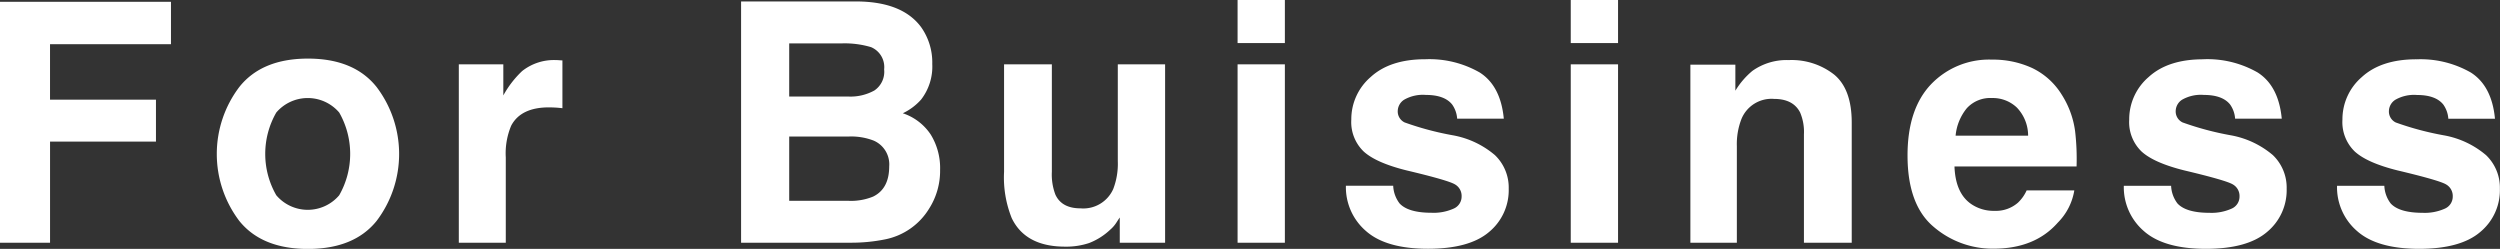 <svg xmlns="http://www.w3.org/2000/svg" width="372.937" height="37.125"><rect width="100%" height="100%" fill="#333333" stroke="none"/><path data-name="For Buisiness" d="M25.508.27H-.004v35.937h7.47V21.119h15.8v-6.25H7.462V6.593h18.042V.27zm20.431 8.471q-6.861 0-10.23 4.224a16.536 16.536 0 000 20.007q3.371 4.164 10.23 4.163t10.229-4.163a16.532 16.532 0 000-20.007q-3.369-4.222-10.229-4.224zm4.663 8.045a12.455 12.455 0 010 12.341 6.155 6.155 0 01-9.387 0 12.376 12.376 0 010-12.341 6.177 6.177 0 019.387 0zm32.125-.745q.513.025 1.172.1V9.012c-.309-.016-.509-.028-.6-.037s-.2-.012-.33-.012a7.646 7.646 0 00-5.078 1.636 14.722 14.722 0 00-2.808 3.638V9.598h-6.64v26.611h7.007V23.488a10.646 10.646 0 01.805-4.737q1.44-2.733 5.64-2.734.319 0 .832.024zm49.248 19.678a9.964 9.964 0 006.652-4.639 10.472 10.472 0 001.612-5.737 9.508 9.508 0 00-1.4-5.273 8.022 8.022 0 00-4.163-3.174 8.575 8.575 0 002.735-2.051 8.037 8.037 0 001.66-5.3 9.125 9.125 0 00-1.66-5.493q-2.76-3.735-9.375-3.833h-17.485v35.986h16.311a25.182 25.182 0 005.113-.486zm-1.648-14.746a3.859 3.859 0 012.319 3.857q0 3.321-2.393 4.493a8.68 8.68 0 01-3.686.634h-8.838v-9.594h8.96a9.286 9.286 0 013.638.61zm-3.76-6.567h-8.838V6.471h7.91a13.8 13.8 0 014.3.562 3.219 3.219 0 011.953 3.32 3.365 3.365 0 01-1.465 3.149 7.348 7.348 0 01-3.857.9zm40.474 21.8h6.763V9.596h-7.056v14.478a10.444 10.444 0 01-.683 4.126 4.884 4.884 0 01-4.883 2.88q-2.783 0-3.735-2.026a8.4 8.4 0 01-.537-3.418V9.596h-7.129v16.04a16.252 16.252 0 001.147 6.909q2.051 4.248 7.959 4.248a10.783 10.783 0 003.577-.537 9.676 9.676 0 003.161-2 4.884 4.884 0 00.928-1.074q.39-.611.488-.732v3.759zm17.575-26.611v26.611h7.055V9.596h-7.055zm0-9.595v6.425h7.055V.004h-7.055zm28 8.838q-5.25 0-8.142 2.649a8.3 8.3 0 00-2.893 6.336 6.087 6.087 0 001.855 4.785q1.856 1.684 6.372 2.807 6.274 1.489 7.251 2.1a1.975 1.975 0 01.977 1.782 1.955 1.955 0 01-1.209 1.831 7.292 7.292 0 01-3.259.611q-3.492 0-4.785-1.392a4.639 4.639 0 01-.952-2.637h-7.056a8.618 8.618 0 002.991 6.751q2.99 2.649 9.265 2.649 6.151 0 9.094-2.5a8.087 8.087 0 002.937-6.459 6.709 6.709 0 00-2.051-5.005 13.311 13.311 0 00-6.225-2.954 44.322 44.322 0 01-7.251-1.929 1.817 1.817 0 01-1.026-1.733 2.04 2.04 0 01.964-1.661 5.623 5.623 0 013.235-.708q2.759 0 3.907 1.416a4.126 4.126 0 01.756 2.124h6.958q-.464-4.882-3.588-6.884a15.071 15.071 0 00-8.13-1.978zm21.7.757v26.611h7.056V9.596h-7.056zm0-9.595v6.425h7.056V.004h-7.056zm34.225 16.8a7.394 7.394 0 01.561 3.223v16.186h7.129v-17.92q0-5-2.625-7.165a10.268 10.268 0 00-6.75-2.161 8.818 8.818 0 00-5.444 1.612 11.759 11.759 0 00-2.539 2.954V9.645h-6.711v26.562h6.933v-14.4a10.31 10.31 0 01.684-4.053 4.844 4.844 0 014.858-3q2.881 0 3.907 2.051zm33.785 11.6a5.822 5.822 0 01-1.294 1.831 4.99 4.99 0 01-3.491 1.221 5.923 5.923 0 01-3.467-1q-2.368-1.612-2.515-5.616h18.213a35.545 35.545 0 00-.22-5.273 13.419 13.419 0 00-2.026-5.493 10.485 10.485 0 00-4.395-3.931 13.947 13.947 0 00-5.981-1.245 11.977 11.977 0 00-9.094 3.687q-3.5 3.686-3.5 10.6 0 7.374 3.882 10.645a13.494 13.494 0 008.96 3.271q6.153 0 9.57-3.882a8.821 8.821 0 002.466-4.809h-7.1zm-10.6-8.154a7.558 7.558 0 011.672-4.1 4.728 4.728 0 013.751-1.521 5.19 5.19 0 013.723 1.429 6.055 6.055 0 011.672 4.187h-10.815zm36.935-11.4q-5.25 0-8.143 2.649a8.3 8.3 0 00-2.893 6.336 6.088 6.088 0 001.856 4.785q1.855 1.684 6.372 2.807 6.274 1.489 7.251 2.1a1.974 1.974 0 01.976 1.782 1.954 1.954 0 01-1.208 1.831 7.292 7.292 0 01-3.259.611q-3.492 0-4.785-1.392a4.646 4.646 0 01-.953-2.637h-7.055a8.617 8.617 0 002.99 6.751q2.991 2.649 9.266 2.649 6.151 0 9.094-2.5a8.087 8.087 0 002.942-6.457 6.709 6.709 0 00-2.05-5.015 13.315 13.315 0 00-6.226-2.954 44.39 44.39 0 01-7.251-1.929 1.817 1.817 0 01-1.025-1.733 2.04 2.04 0 01.964-1.661 5.623 5.623 0 013.235-.708q2.759 0 3.906 1.416a4.117 4.117 0 01.757 2.124h6.958q-.464-4.882-3.589-6.884a15.065 15.065 0 00-8.129-1.978zm31.807 0q-5.249 0-8.142 2.649a8.3 8.3 0 00-2.893 6.336 6.087 6.087 0 001.855 4.785q1.855 1.684 6.373 2.807 6.273 1.489 7.251 2.1a1.976 1.976 0 01.976 1.782 1.955 1.955 0 01-1.208 1.831 7.3 7.3 0 01-3.26.611q-3.49 0-4.785-1.392a4.646 4.646 0 01-.952-2.637h-7.056a8.618 8.618 0 002.991 6.751q2.991 2.649 9.265 2.649 6.153 0 9.094-2.5a8.084 8.084 0 002.942-6.457 6.708 6.708 0 00-2.05-5.005 13.315 13.315 0 00-6.226-2.954 44.39 44.39 0 01-7.251-1.929 1.816 1.816 0 01-1.025-1.733 2.04 2.04 0 01.964-1.661 5.621 5.621 0 013.235-.708q2.759 0 3.906 1.416a4.126 4.126 0 01.757 2.124h6.958q-.464-4.882-3.589-6.884a15.071 15.071 0 00-8.13-1.978z" fill="#fff" fill-rule="evenodd"/></svg>